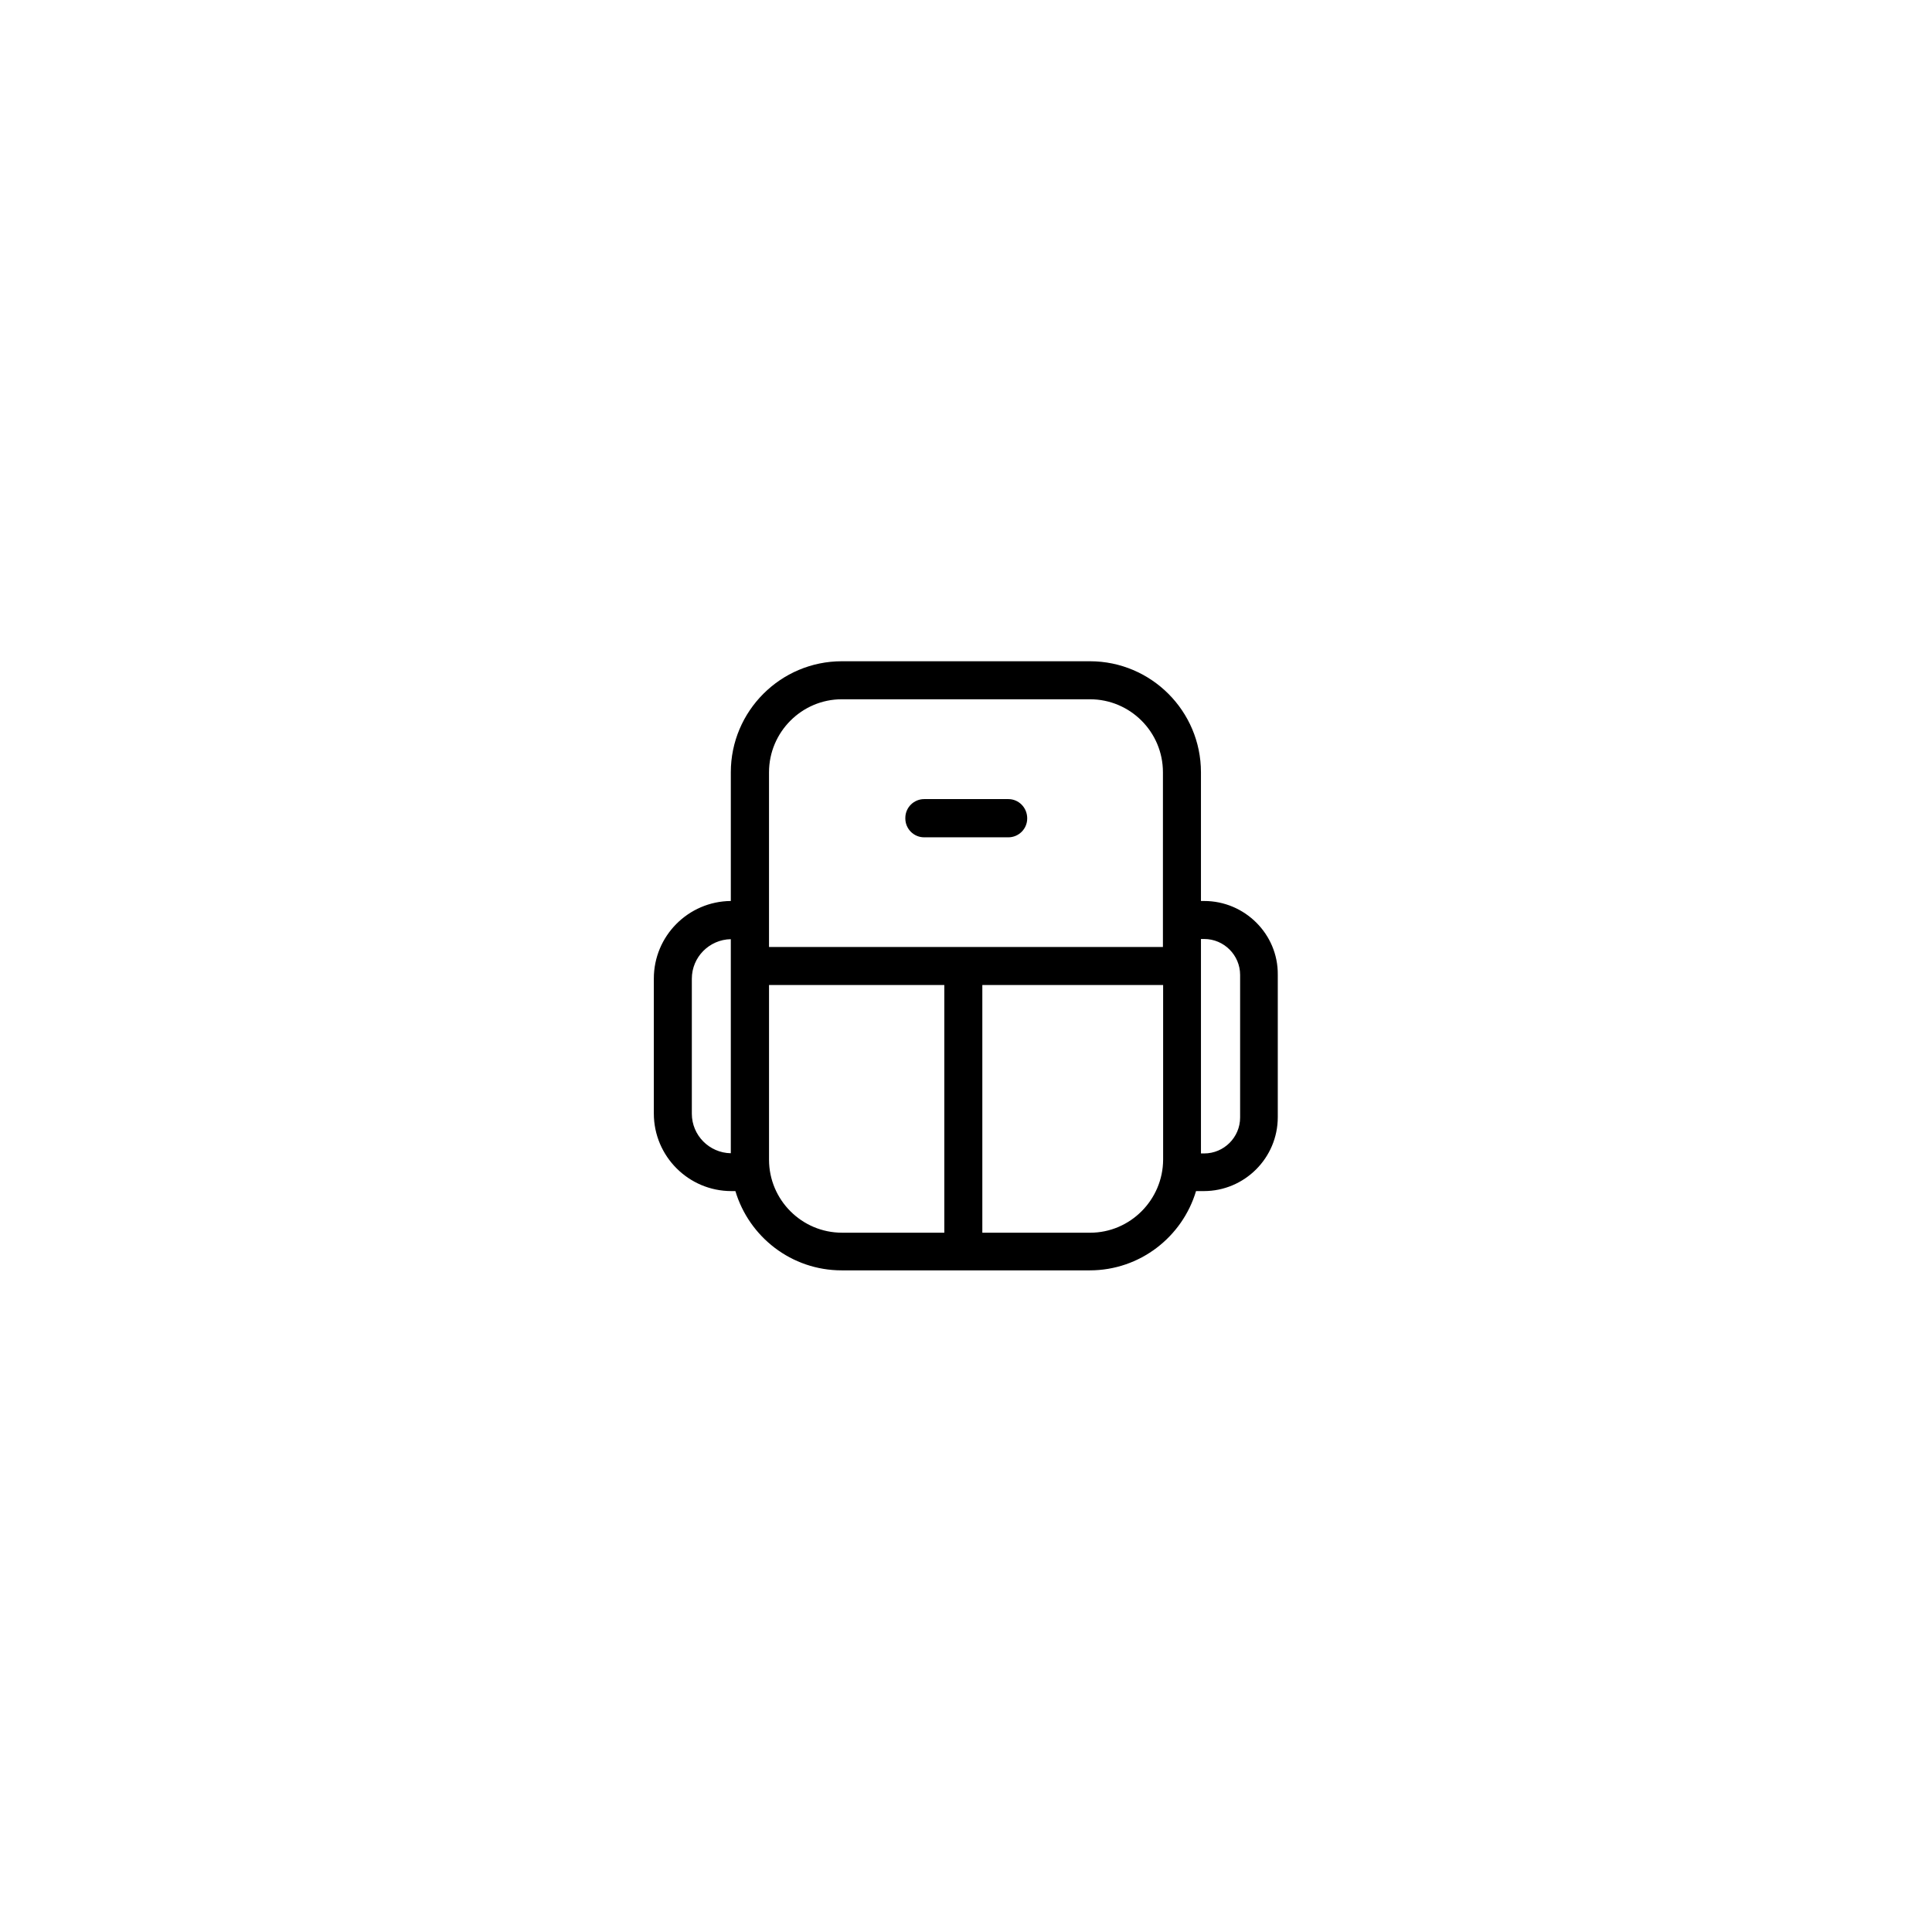 <?xml version="1.0" encoding="UTF-8"?>
<!-- Uploaded to: ICON Repo, www.iconrepo.com, Generator: ICON Repo Mixer Tools -->
<svg fill="#000000" width="800px" height="800px" version="1.1" viewBox="144 144 512 512" xmlns="http://www.w3.org/2000/svg">
 <g>
  <path d="m411.23 355.77h-22.32c-2.719 0-4.988 2.215-4.988 4.988v0.152c0 2.719 2.215 4.988 4.988 4.988h22.32c2.719 0 4.988-2.215 4.988-4.988v-0.152c-0.051-2.773-2.269-4.988-4.988-4.988z"/>
  <path d="m463.12 382.77h-0.855v-34.109c0-16.223-13.199-29.422-29.422-29.422h-65.746c-16.223 0-29.422 13.199-29.422 29.422v34.109c-11.285 0.102-20.402 9.27-20.402 20.555v35.77c0 11.336 9.219 20.555 20.555 20.555h1.059c3.629 12.141 14.863 21.008 28.164 21.008h65.746c13.301 0 24.535-8.867 28.164-21.008h2.066c10.781 0 19.598-8.766 19.598-19.598v-37.785c0.094-10.68-8.723-19.496-19.504-19.496zm-96.023-53.457h65.746c10.68 0 19.348 8.664 19.348 19.348l-0.004 46.301h-104.39v-46.301c0-10.629 8.664-19.348 19.297-19.348zm-39.754 109.83v-35.77c0-5.742 4.637-10.379 10.328-10.48v56.73c-5.691-0.102-10.328-4.738-10.328-10.48zm20.457 12.191v-46.301h46.453v65.645h-27.105c-10.684 0.004-19.348-8.711-19.348-19.344zm85.094 19.348h-28.566v-65.648h47.914v46.301c-0.055 10.633-8.719 19.348-19.348 19.348zm39.75-30.531c0 5.238-4.281 9.523-9.523 9.523h-0.855v-56.832h0.855c5.238 0 9.523 4.281 9.523 9.523z"/>
 </g>
</svg>